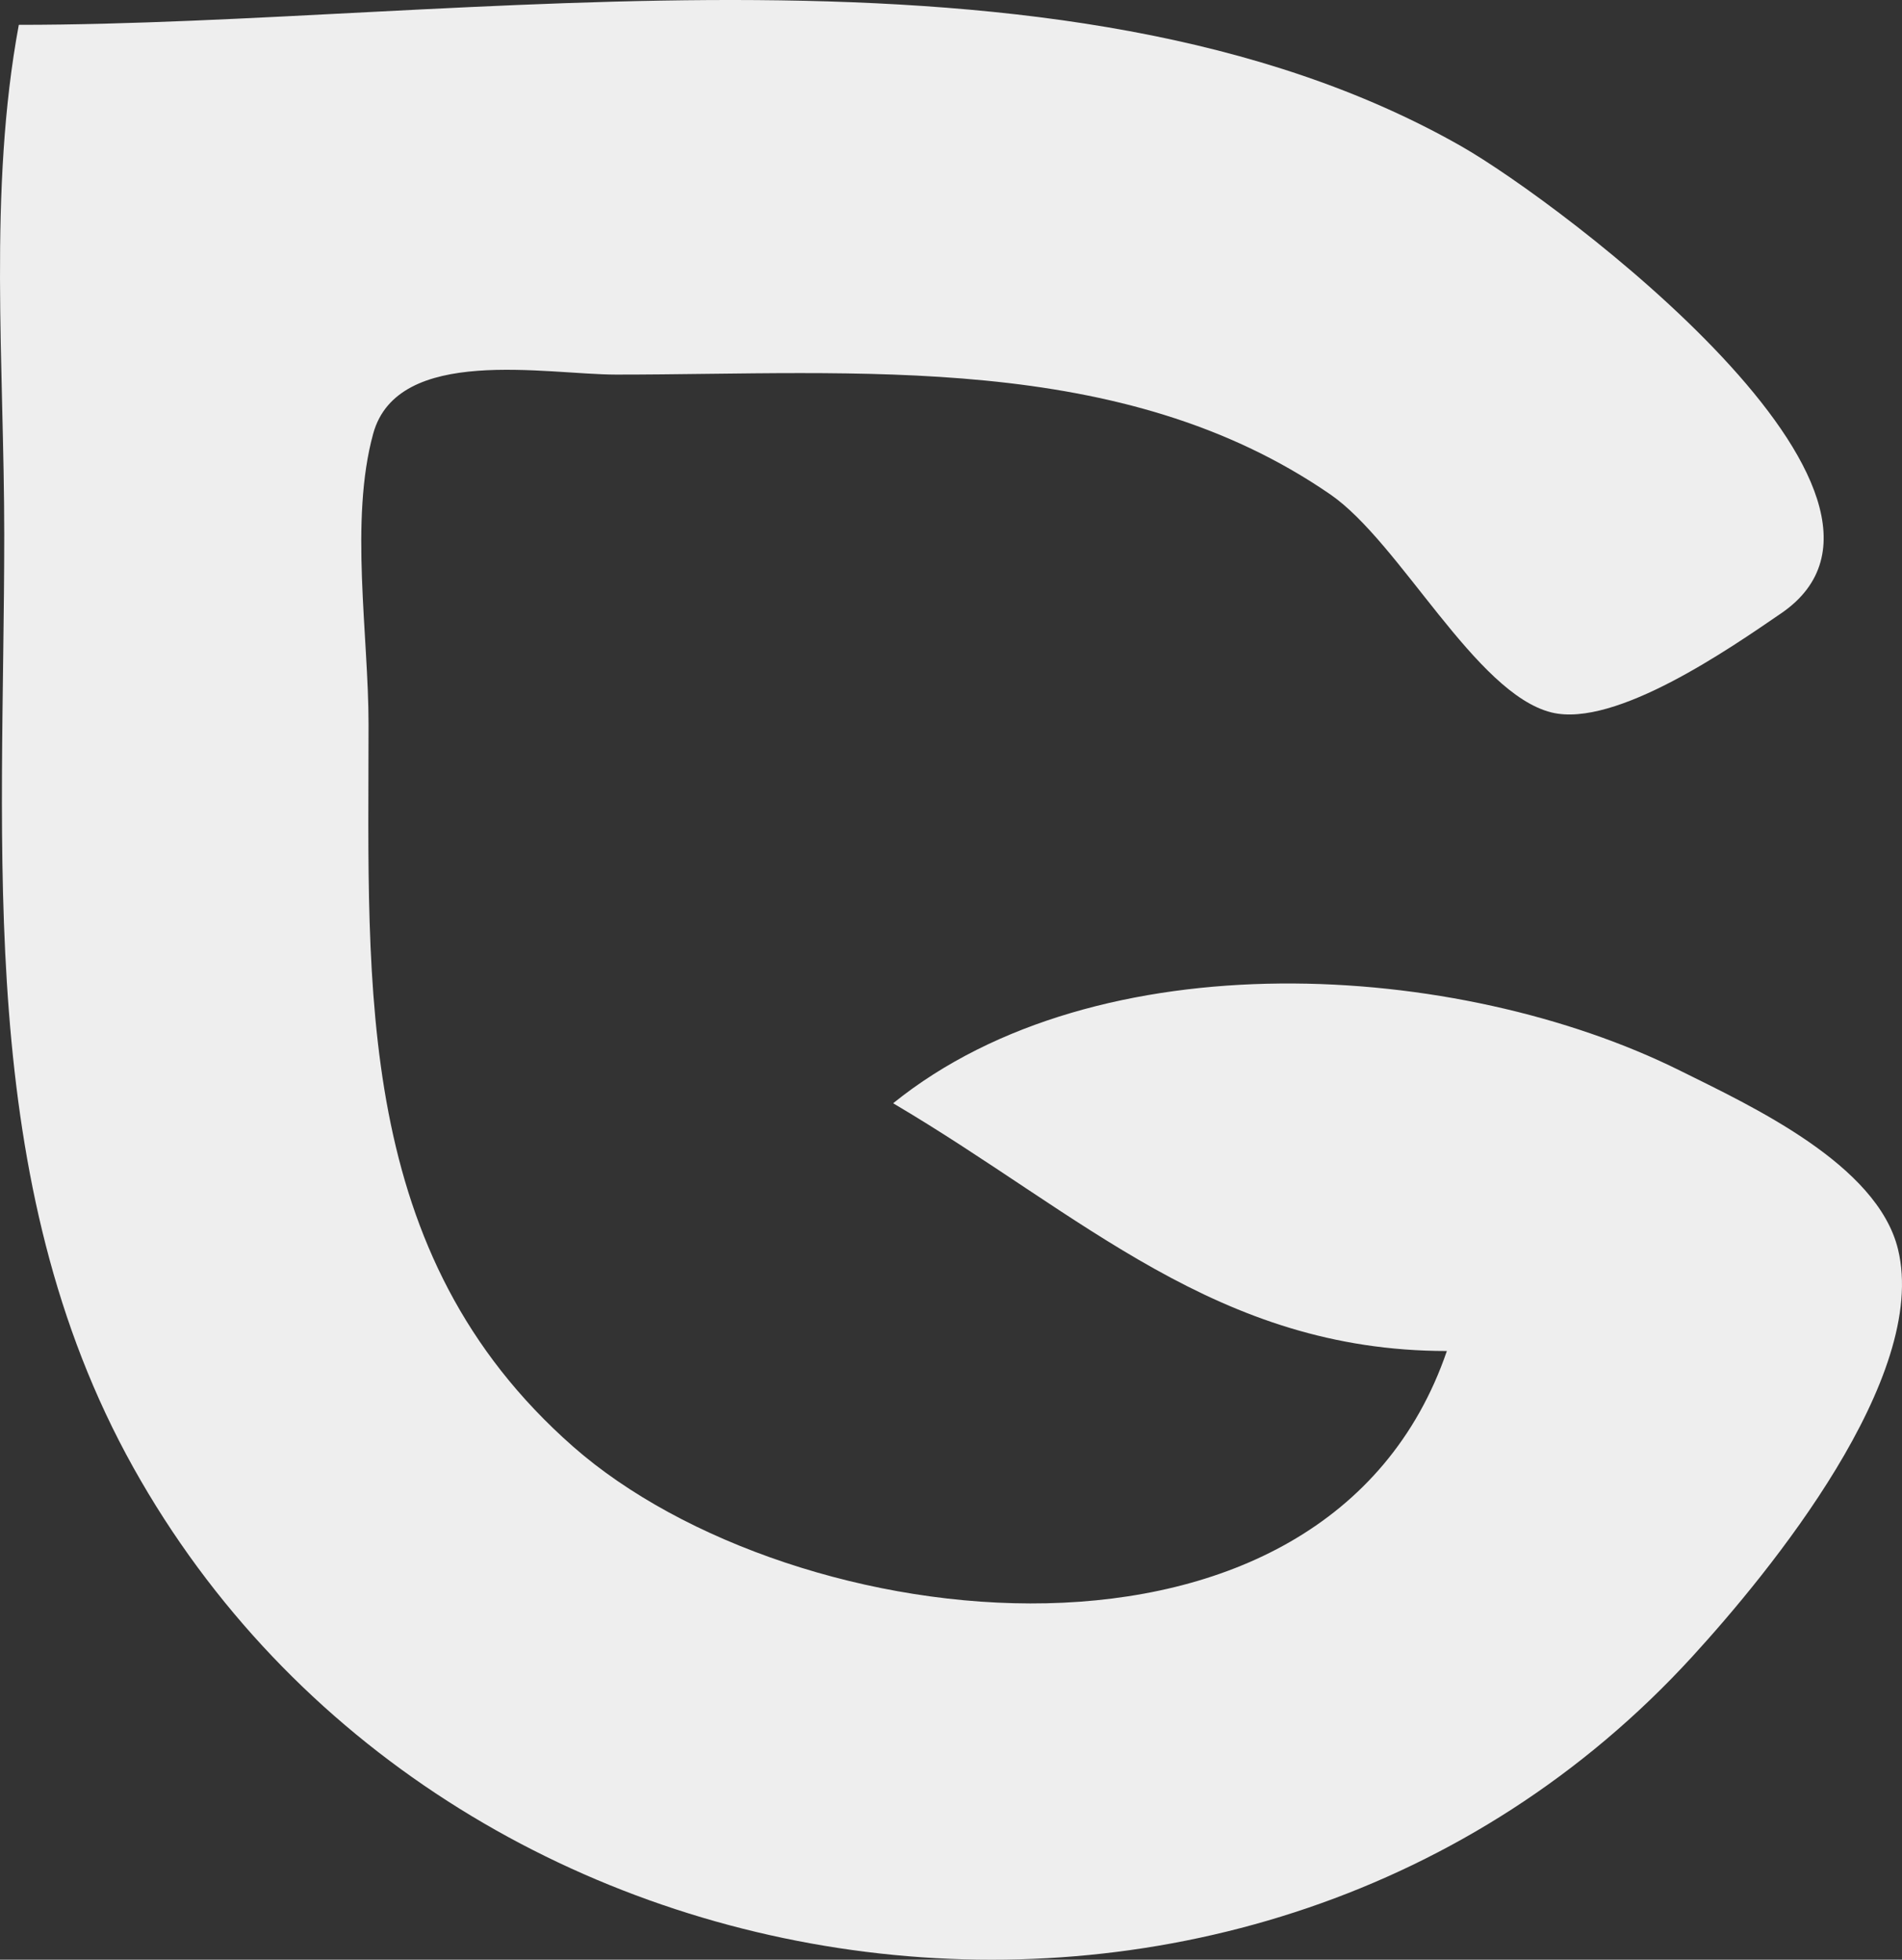 <?xml version="1.0" encoding="utf-8"?>
<svg xmlns="http://www.w3.org/2000/svg" viewBox="133.142 40.2 130.524 134.472" width="130.524px" height="134.472px" preserveAspectRatio="none"><rect x="133.142" y="40.2" width="130.524" height="134.472" fill="#333333" stroke="none"/><path style="fill:#eee; stroke:none;" d="M 134.433 41.904 C 132.325 53.258 133.433 65.386 133.433 76.904 C 133.433 98.542 131.343 121.286 142.295 140.904 C 163.78 179.39 219.225 186.702 249.259 153.889 C 254.628 148.025 265.531 134.693 263.391 125.919 C 261.967 120.081 253.326 116.095 248.433 113.664 C 233.194 106.094 208.5 104.55 194.433 115.904 C 207.412 123.559 216.659 132.902 232.433 132.904 C 224.14 157.095 187.51 152.687 172.472 139.464 C 157.407 126.217 158.433 108.129 158.433 89.904 C 158.433 83.768 157.121 75.898 158.751 69.963 C 160.428 63.857 170.634 65.904 175.433 65.904 C 191.995 65.904 210.109 64.258 224.433 74.125 C 229.228 77.428 234.394 87.803 239.617 89.088 C 244.007 90.168 251.914 84.652 255.374 82.285 C 267.085 74.273 240.2 54.1 233.433 50.242 C 205.987 34.597 164.898 41.904 134.433 41.904" id="object-0" transform="matrix(1, 0, 0, 1, 0, 3.552713678800501e-15)"/></svg>